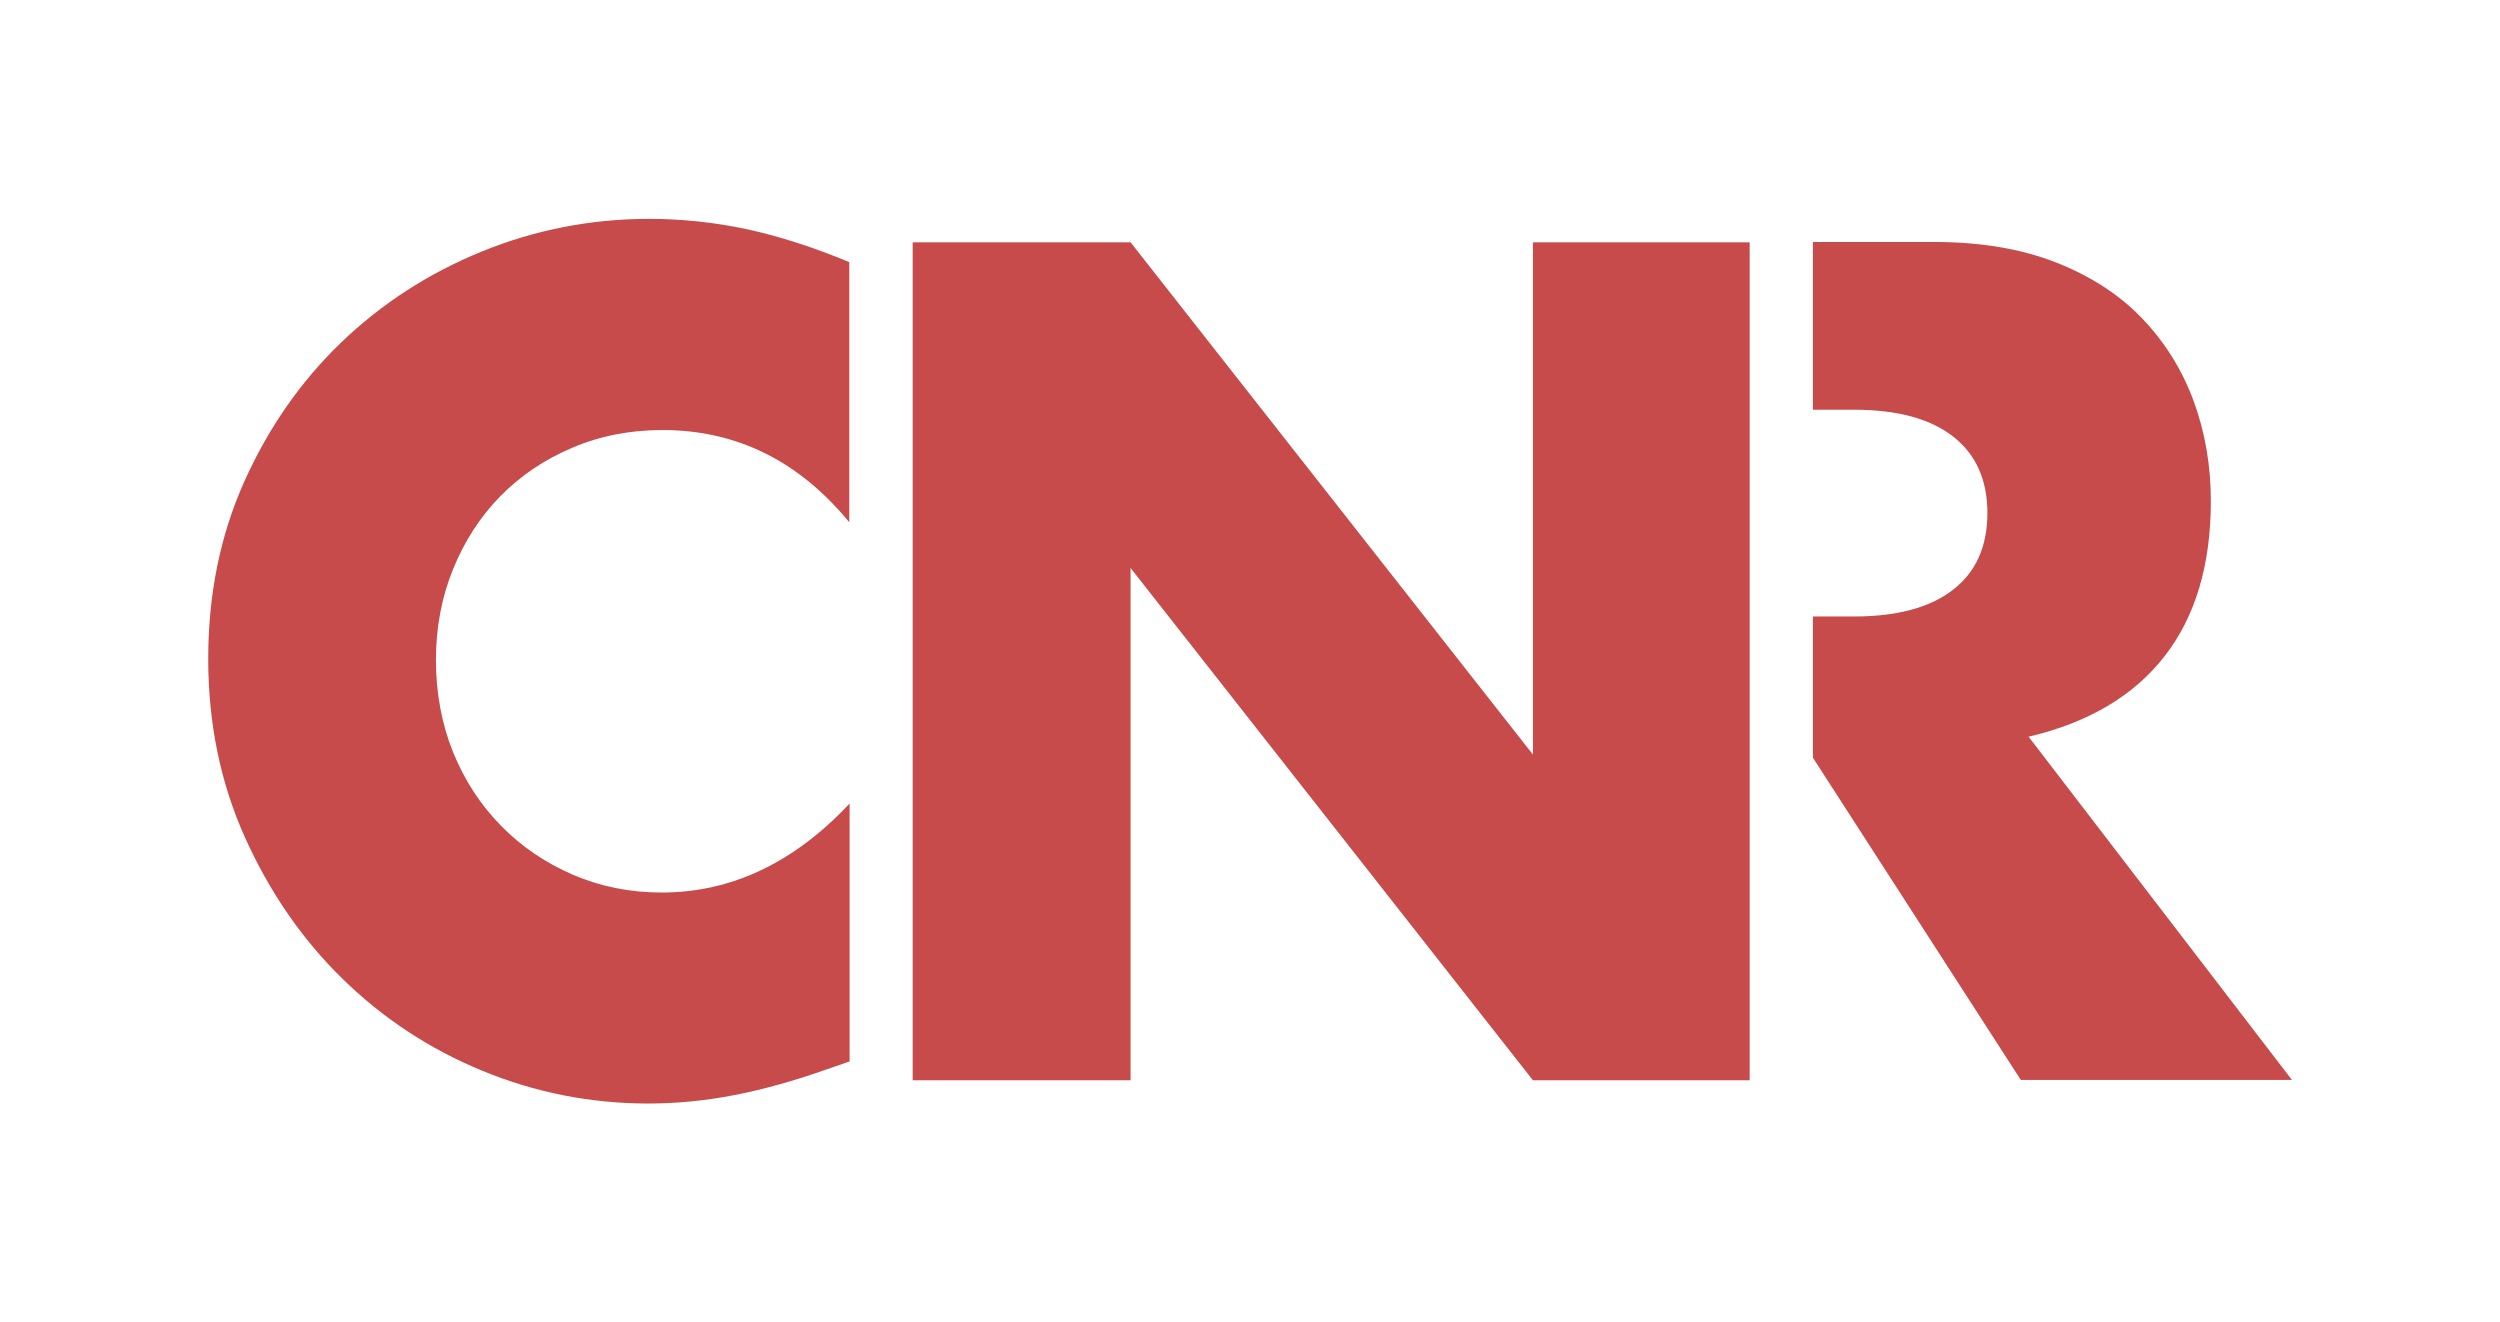 <svg xmlns="http://www.w3.org/2000/svg" id="Logos" viewBox="0 0 152.6 80.72"><defs><style>      .cls-1 {        fill: #c84b4b;      }    </style></defs><path class="cls-1" d="M51.84,31.88c-3.08-3.75-6.88-5.63-11.4-5.63-1.99,0-3.83.36-5.53,1.09-1.7.72-3.15,1.71-4.37,2.95-1.22,1.24-2.18,2.73-2.88,4.44-.7,1.72-1.05,3.57-1.05,5.56s.35,3.91,1.05,5.63c.7,1.72,1.67,3.21,2.92,4.48,1.24,1.27,2.7,2.26,4.38,2.99,1.67.72,3.48,1.09,5.43,1.09,4.25,0,8.07-1.81,11.47-5.43v15.74l-1.36.47c-2.03.72-3.94,1.25-5.7,1.59-1.76.34-3.51.51-5.22.51-3.53,0-6.91-.67-10.14-2-3.23-1.33-6.08-3.21-8.55-5.63-2.47-2.42-4.44-5.29-5.94-8.62-1.49-3.32-2.24-6.95-2.24-10.89s.73-7.54,2.2-10.82c1.47-3.28,3.44-6.11,5.9-8.48,2.46-2.37,5.33-4.23,8.58-5.56,3.26-1.33,6.67-2,10.24-2,2.04,0,4.04.22,6,.64,1.97.43,4.04,1.1,6.21,2v15.87Z"></path><path class="cls-1" d="M55.71,65.94V14.79h13.3l24.56,31.27V14.79h13.23v51.15h-13.23l-24.56-31.27v31.27h-13.3Z"></path><path class="cls-1" d="M123.82,44.97c3.66-.86,6.43-2.5,8.31-4.92,1.88-2.42,2.82-5.57,2.82-9.46,0-2.17-.35-4.21-1.05-6.11-.7-1.9-1.74-3.57-3.12-5.02-1.38-1.45-3.13-2.59-5.26-3.43-2.13-.84-4.61-1.26-7.46-1.26h-7.4v10.24h2.51c2.62,0,4.64.54,6.04,1.63,1.4,1.09,2.1,2.65,2.1,4.68s-.7,3.6-2.1,4.68c-1.4,1.09-3.42,1.63-6.04,1.63h-2.51v8.62s12.69,19.67,12.69,19.67h16.55l-16.08-20.96Z"></path></svg>